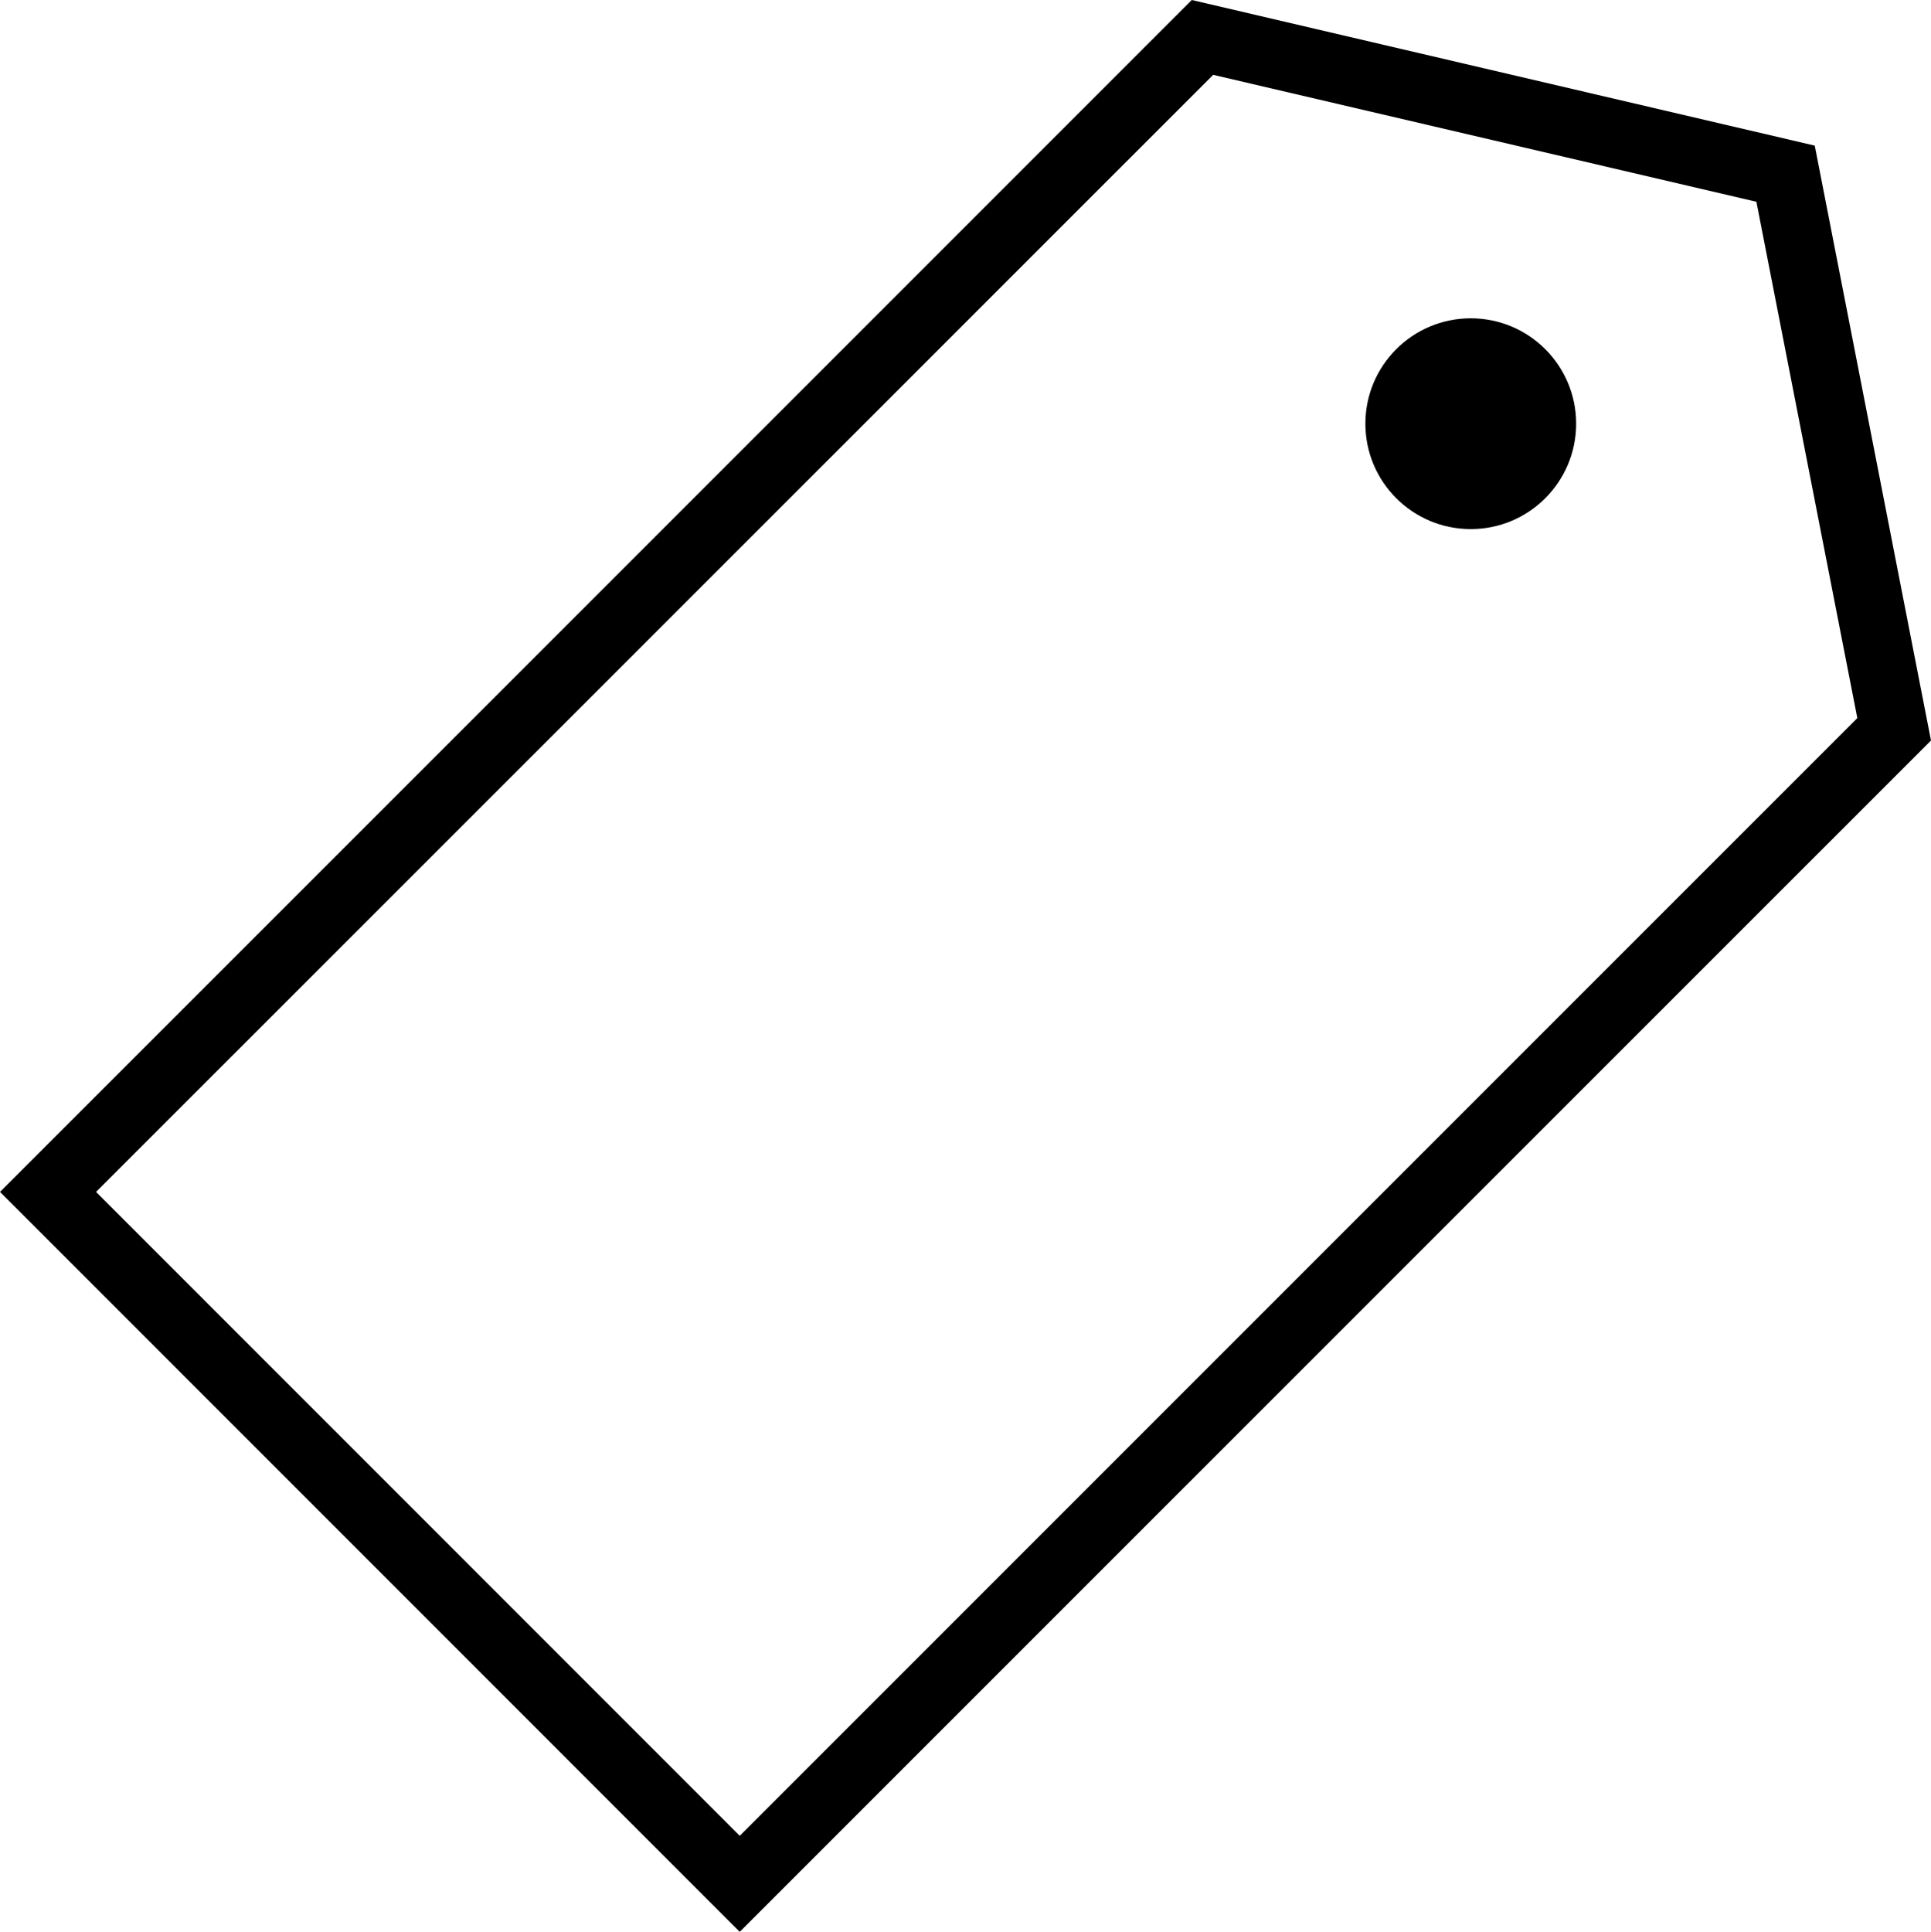 <!-- Generator: Adobe Illustrator 18.1.1, SVG Export Plug-In  -->
<svg version="1.1"
	 xmlns="http://www.w3.org/2000/svg" xmlns:xlink="http://www.w3.org/1999/xlink" xmlns:a="http://ns.adobe.com/AdobeSVGViewerExtensions/3.0/"
	 x="0px" y="0px" width="59.92px" height="59.939px" viewBox="0 0 59.92 59.939" enable-background="new 0 0 59.92 59.939"
	 xml:space="preserve">
<defs>
</defs>
<g>
	<g>
		<path d="M56.313,4.518L36.982,0L0,36.982l22.954,22.957L59.92,22.976L56.313,4.518z M2.98,36.982l34.666-34.66L54.502,6.26
			l3.132,16.02l-34.68,34.68L2.98,36.982z"/>
	</g>
	<g>
		<circle cx="45.639" cy="13.146" r="3.27"/>
	</g>
</g>
</svg>